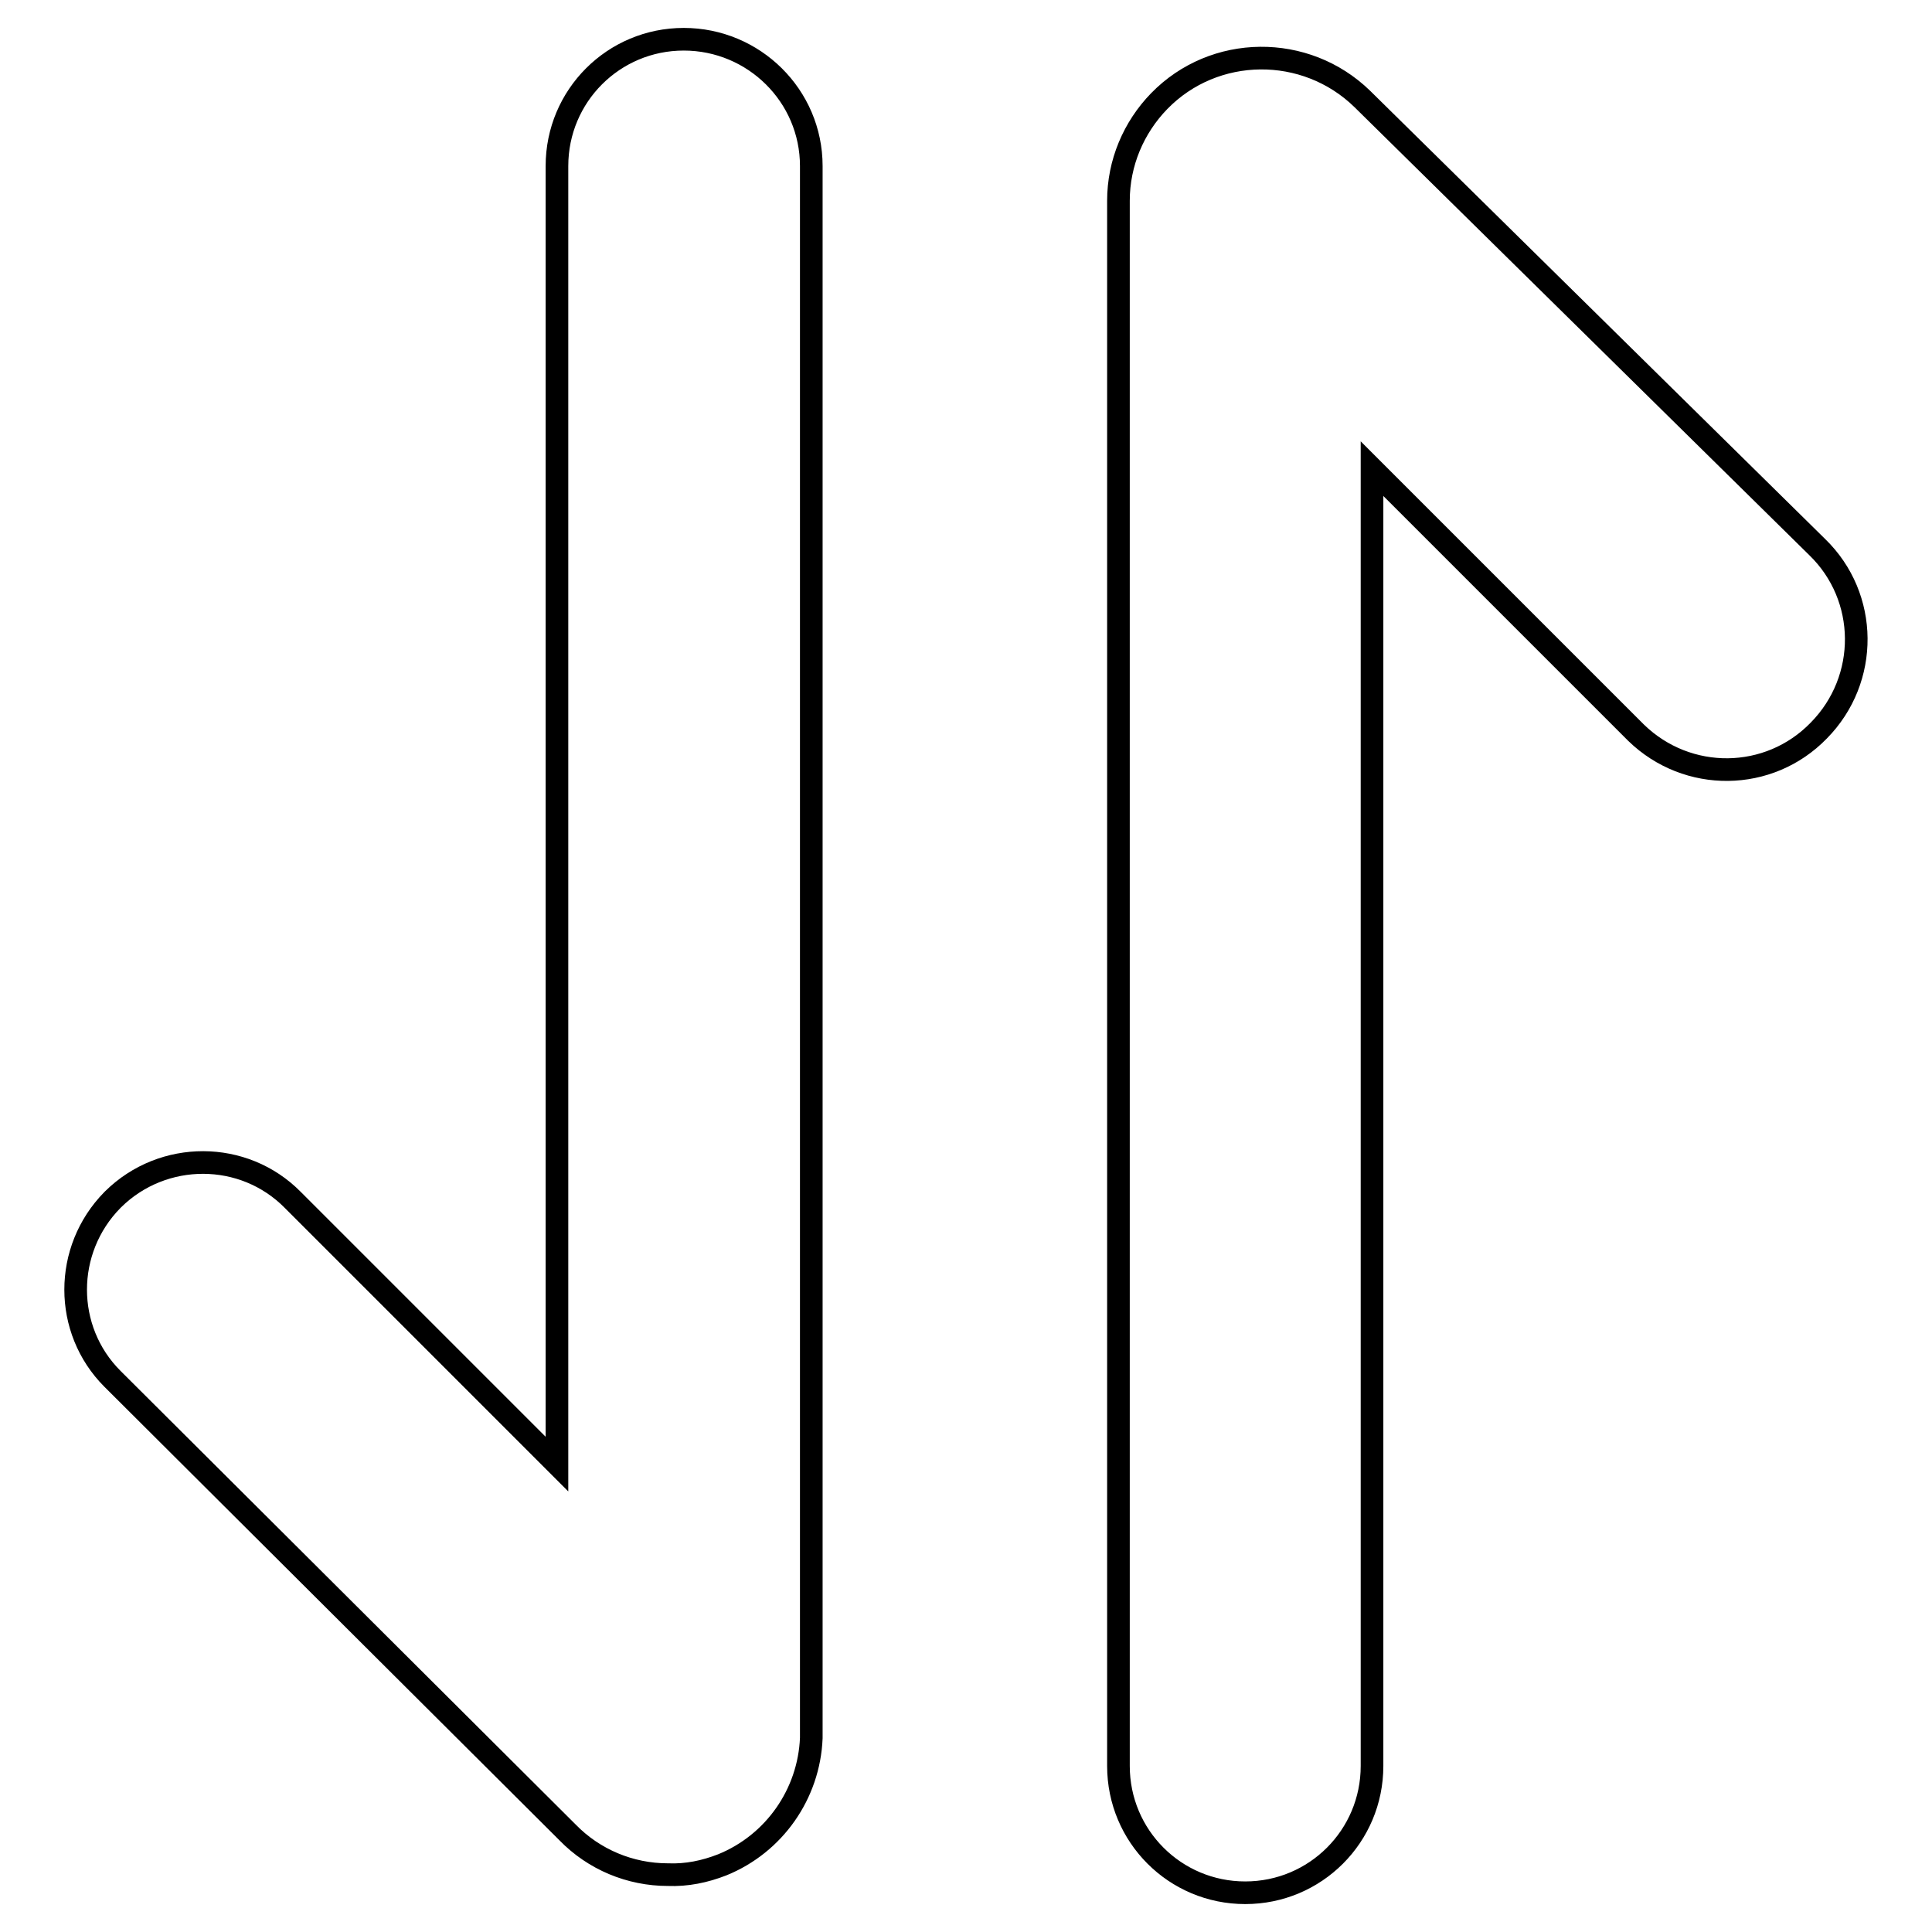 <?xml version="1.0" encoding="utf-8"?>
<!-- Svg Vector Icons : http://www.onlinewebfonts.com/icon -->
<!DOCTYPE svg PUBLIC "-//W3C//DTD SVG 1.1//EN" "http://www.w3.org/Graphics/SVG/1.1/DTD/svg11.dtd">
<svg version="1.1" xmlns="http://www.w3.org/2000/svg" xmlns:xlink="http://www.w3.org/1999/xlink" x="0px" y="0px" viewBox="0 0 256 256" enable-background="new 0 0 256 256" xml:space="preserve">
<g> <path stroke-width="3" fill-opacity="0" stroke="#000000"  d="M240.8,72.5l-60.3-59.4c-7.5-7.3-19.6-7.2-26.9,0.3c-3.4,3.5-5.4,8.2-5.4,13.2V234 c0,9.3,7.5,16.8,16.8,16.8c9.3,0,16.8-7.5,16.8-16.8V62.1l35,35c6.8,6.6,17.6,6.5,24.2-0.3C247.7,90,247.6,79.1,240.8,72.5 L240.8,72.5z M90.6,5.2c-9.3,0-16.8,7.5-16.8,16.8v172l-35-35c-6.5-6.6-17.2-6.6-23.8-0.1c0,0-0.1,0.1-0.1,0.1 c-6.5,6.6-6.5,17.2,0,23.7l60.3,60.1c3.5,3.6,8.3,5.6,13.3,5.6c2.5,0.1,4.9-0.4,7.2-1.3c6.9-2.8,11.5-9.4,11.8-16.8V22 C107.5,12.7,99.9,5.2,90.6,5.2z"/></g>
</svg>